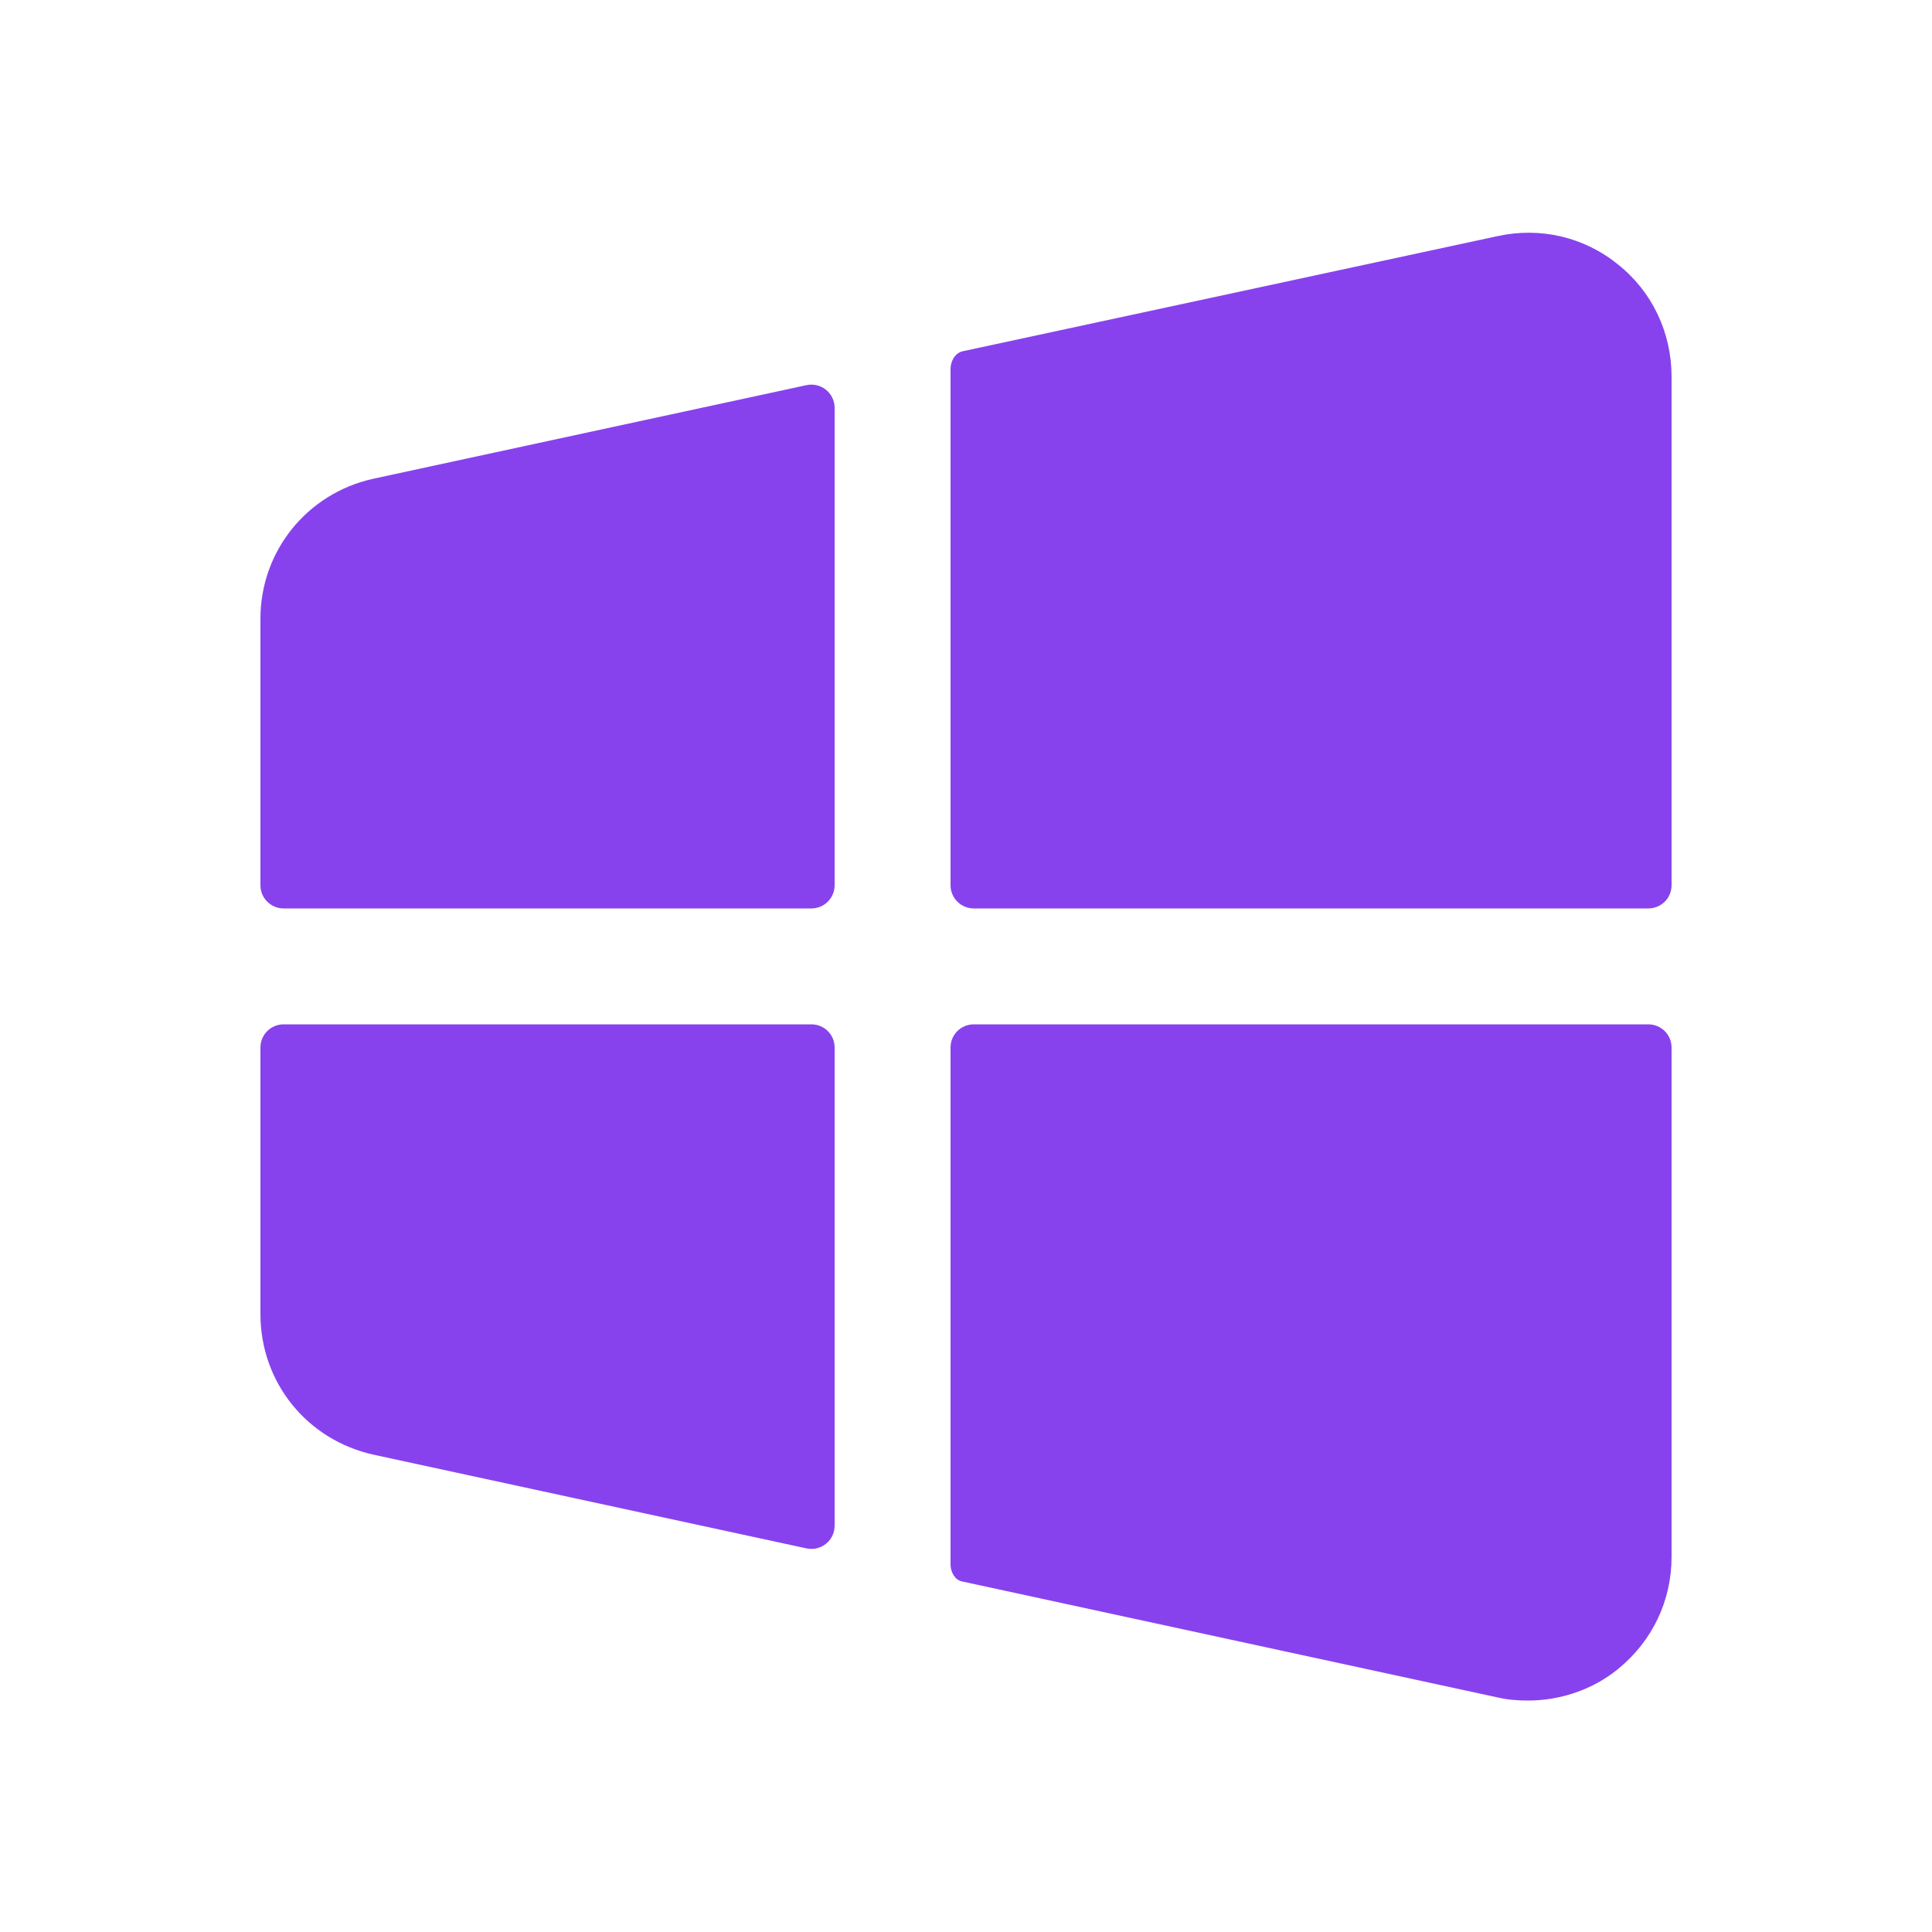 <?xml version="1.0" encoding="UTF-8"?> <svg xmlns="http://www.w3.org/2000/svg" width="20" height="20" viewBox="0 0 20 20" fill="none"><path fill-rule="evenodd" clip-rule="evenodd" d="M8.64 4.222C8.64 4.069 8.499 3.955 8.349 3.987L3.864 4.956C3.176 5.108 2.696 5.708 2.696 6.404V9.164C2.696 9.297 2.803 9.404 2.936 9.404H8.4C8.532 9.404 8.64 9.297 8.64 9.164V4.222Z" fill="#8742EE"></path><path fill-rule="evenodd" clip-rule="evenodd" d="M16.752 2.74C16.4 2.452 15.944 2.348 15.504 2.444L9.967 3.636C9.887 3.653 9.84 3.738 9.84 3.82V9.164C9.84 9.297 9.948 9.404 10.08 9.404H17.064C17.197 9.404 17.304 9.297 17.304 9.164V3.9C17.304 3.444 17.104 3.02 16.752 2.74Z" fill="#8742EE"></path><path fill-rule="evenodd" clip-rule="evenodd" d="M2.936 10.604C2.803 10.604 2.696 10.711 2.696 10.844V13.604C2.696 14.308 3.176 14.908 3.872 15.06L8.349 16.029C8.499 16.061 8.64 15.947 8.64 15.794V10.844C8.64 10.711 8.533 10.604 8.4 10.604H2.936Z" fill="#8742EE"></path><path fill-rule="evenodd" clip-rule="evenodd" d="M9.84 16.196C9.84 16.273 9.884 16.355 9.959 16.371L15.504 17.572C15.608 17.596 15.712 17.604 15.816 17.604C16.152 17.604 16.488 17.492 16.752 17.276C17.104 16.988 17.304 16.572 17.304 16.116V10.844C17.304 10.711 17.196 10.604 17.064 10.604H10.08C9.947 10.604 9.84 10.711 9.84 10.844V16.196Z" fill="#8742EE"></path></svg> 